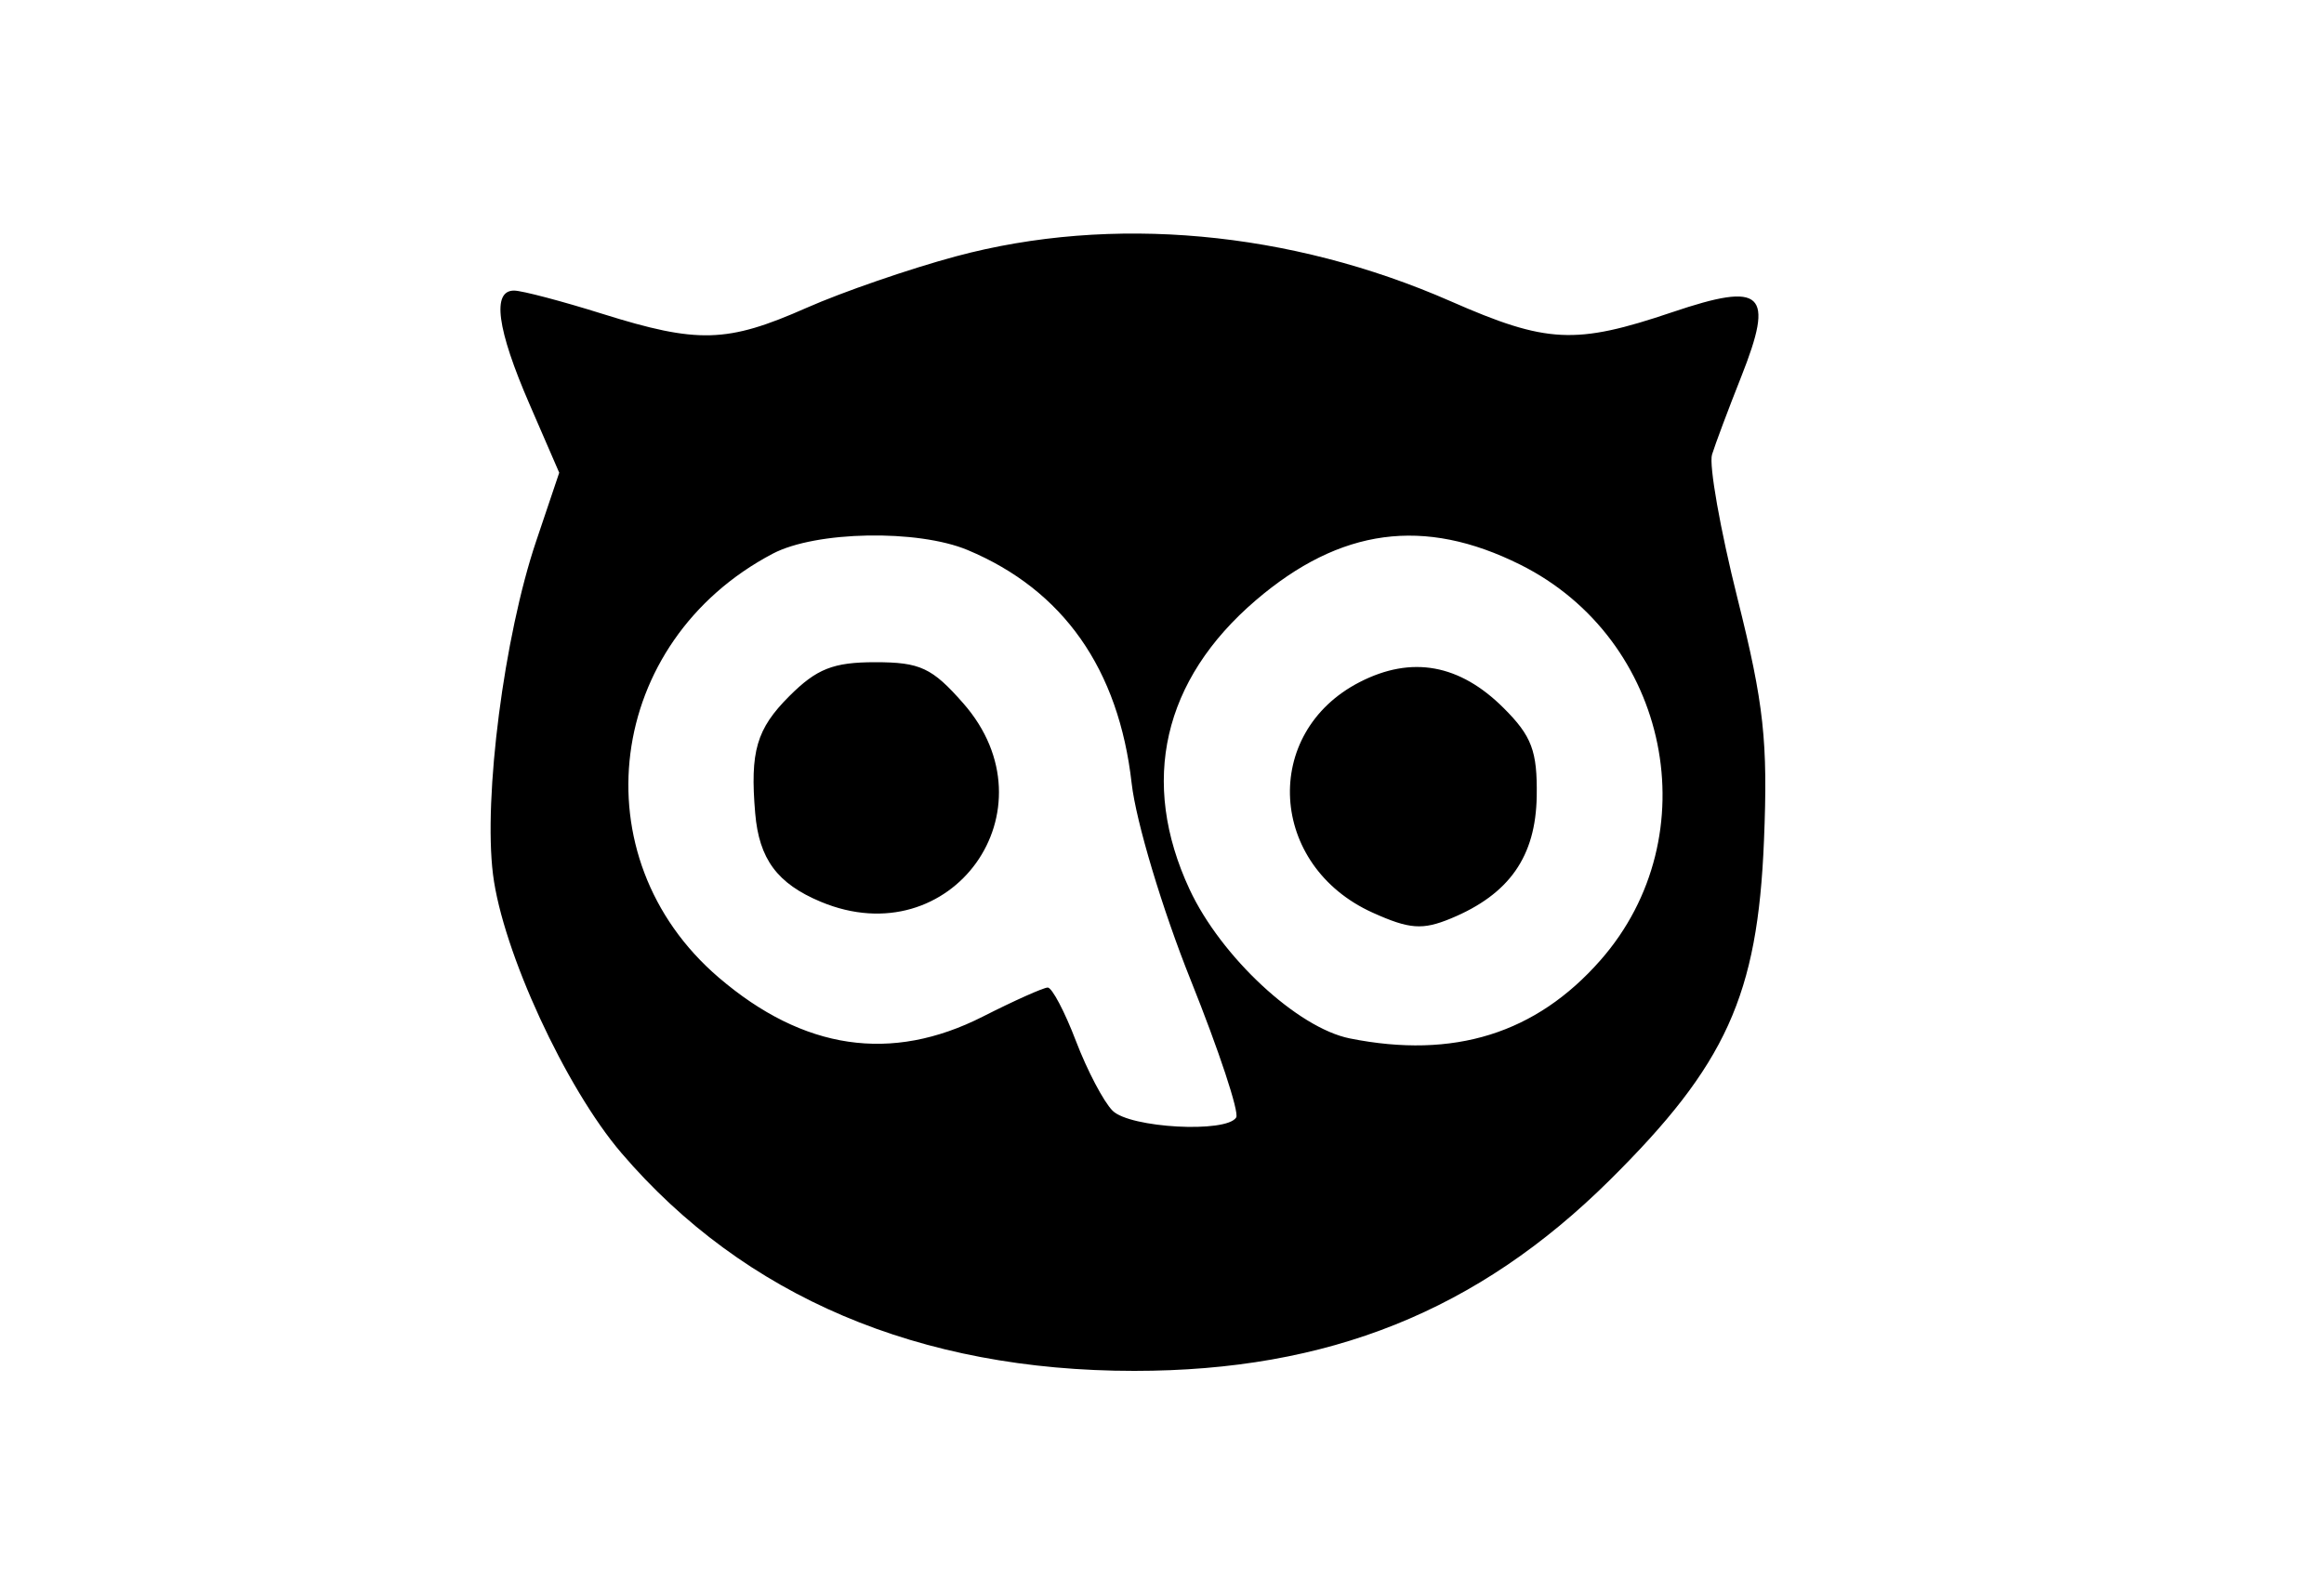 <svg id="svg" version="1.1" width="200" height="136" viewBox="0 0 200 136" xmlns="http://www.w3.org/2000/svg"><path d="M82.272 22.063 C 78.297 23.132,72.503 25.129,69.398 26.503 C 62.577 29.519,60.067 29.592,51.839 27.013 C 48.353 25.920,44.938 25.020,44.250 25.013 C 42.313 24.993,42.759 28.314,45.563 34.778 L 48.126 40.688 46.135 46.600 C 43.383 54.768,41.594 68.598,42.427 75.266 C 43.253 81.875,48.670 93.628,53.481 99.249 C 64.065 111.614,79.096 118.000,97.617 118.000 C 114.316 118.000,127.157 112.849,138.520 101.592 C 148.542 91.663,151.260 85.685,151.804 72.380 C 152.154 63.814,151.804 60.607,149.525 51.505 C 148.044 45.591,147.058 40.020,147.334 39.126 C 147.611 38.232,148.739 35.222,149.843 32.437 C 152.729 25.155,151.742 24.228,143.917 26.871 C 135.573 29.689,133.130 29.568,124.848 25.933 C 111.010 19.860,95.665 18.465,82.272 22.063 M83.282 47.348 C 91.507 50.795,96.277 57.586,97.390 67.435 C 97.761 70.717,100.034 78.289,102.474 84.372 C 104.901 90.423,106.661 95.740,106.385 96.187 C 105.543 97.549,97.236 97.094,95.747 95.604 C 94.979 94.837,93.560 92.137,92.593 89.604 C 91.626 87.072,90.534 85.002,90.167 85.004 C 89.800 85.006,87.286 86.131,84.581 87.504 C 76.704 91.500,69.144 90.383,61.857 84.145 C 49.758 73.789,52.121 55.226,66.500 47.659 C 70.209 45.707,78.977 45.545,83.282 47.348 M130.824 48.600 C 143.694 55.013,147.133 71.946,137.739 82.645 C 132.189 88.966,125.121 91.174,116.169 89.384 C 111.664 88.483,105.074 82.355,102.374 76.556 C 98.062 67.295,100.072 58.518,108.074 51.668 C 115.344 45.446,122.546 44.475,130.824 48.600 M67.923 59.923 C 65.101 62.745,64.539 64.679,64.991 70.000 C 65.326 73.945,66.890 76.056,70.633 77.620 C 81.889 82.323,90.946 69.703,82.896 60.535 C 80.212 57.478,79.188 57.000,75.319 57.000 C 71.709 57.000,70.283 57.564,67.923 59.923 M117.014 58.711 C 108.519 63.071,109.166 74.516,118.136 78.561 C 121.298 79.987,122.418 80.069,124.866 79.056 C 129.891 76.974,132.170 73.721,132.248 68.520 C 132.307 64.652,131.823 63.362,129.409 60.952 C 125.617 57.164,121.483 56.417,117.014 58.711 " stroke="none" fill="black" fill-rule="evenodd"/></svg>
